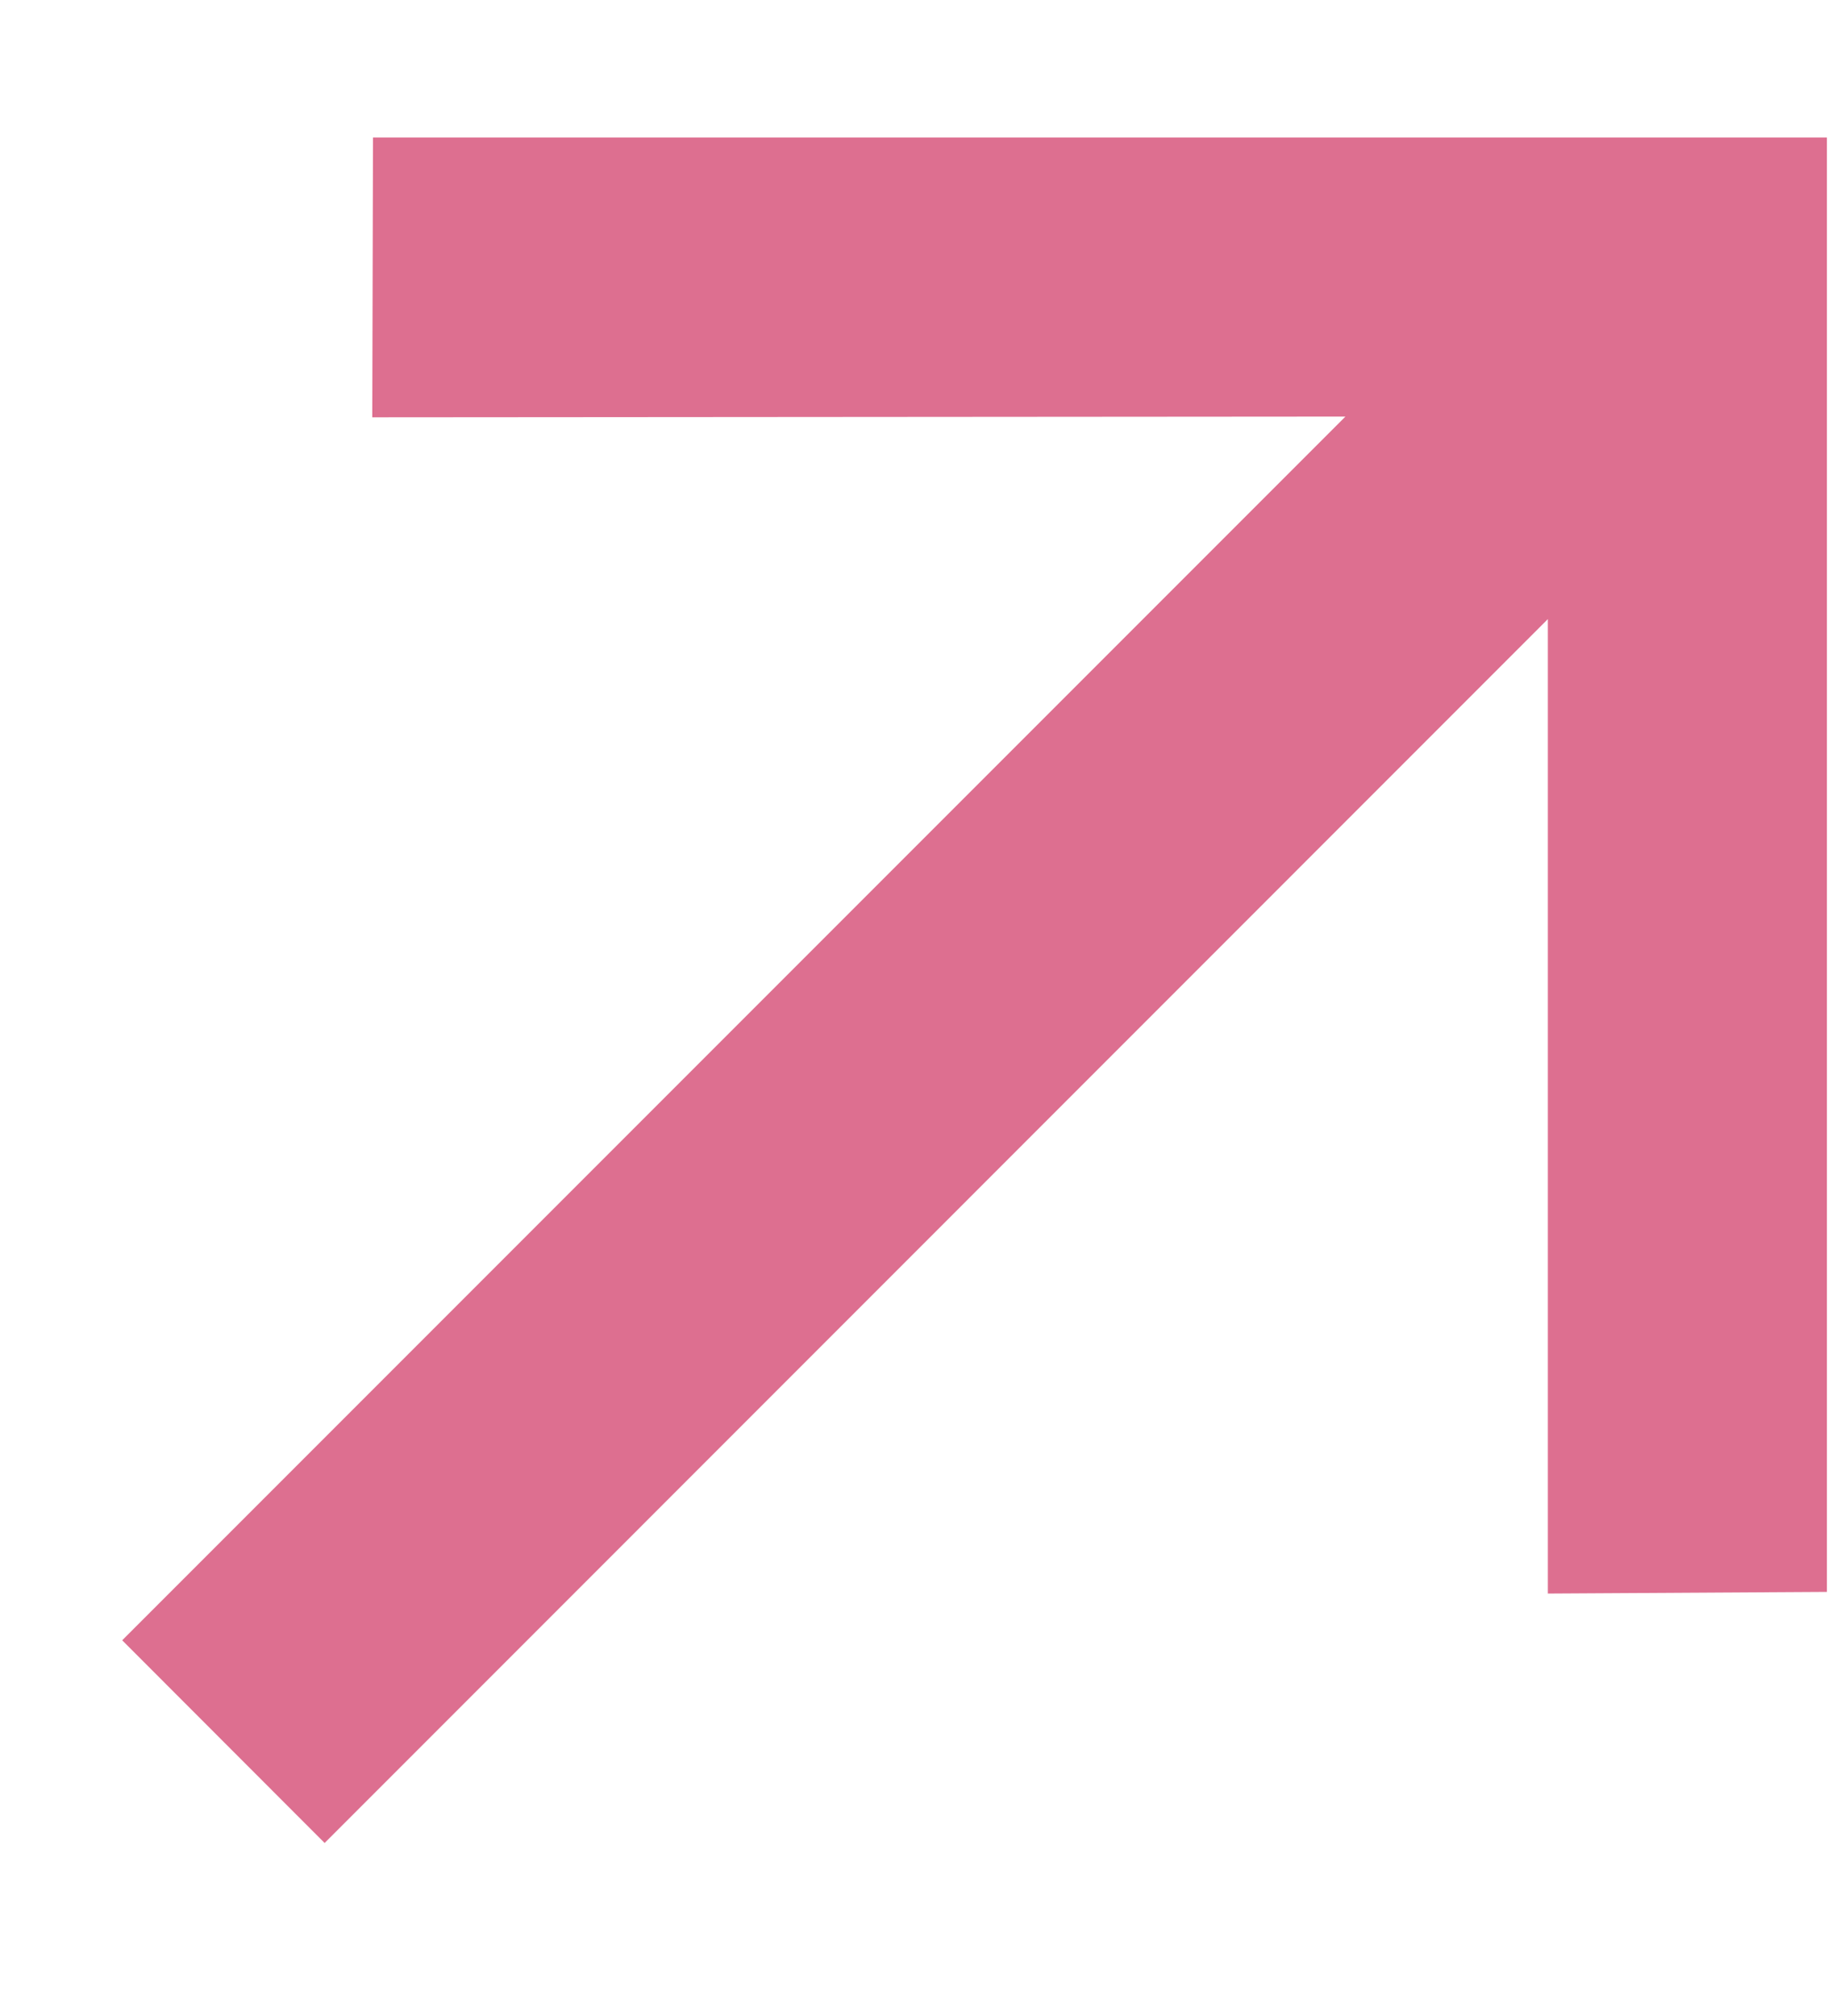 <?xml version="1.0" encoding="UTF-8"?> <svg xmlns="http://www.w3.org/2000/svg" width="10" height="11" viewBox="0 0 10 11" fill="none"><path d="M9.972 8.686L8.449 8.695V3.378L1.772 10.056L0.667 8.95L7.344 2.273L2.032 2.277L2.036 0.75L9.972 0.75L9.972 8.686Z" fill="#DD6F90"></path></svg> 